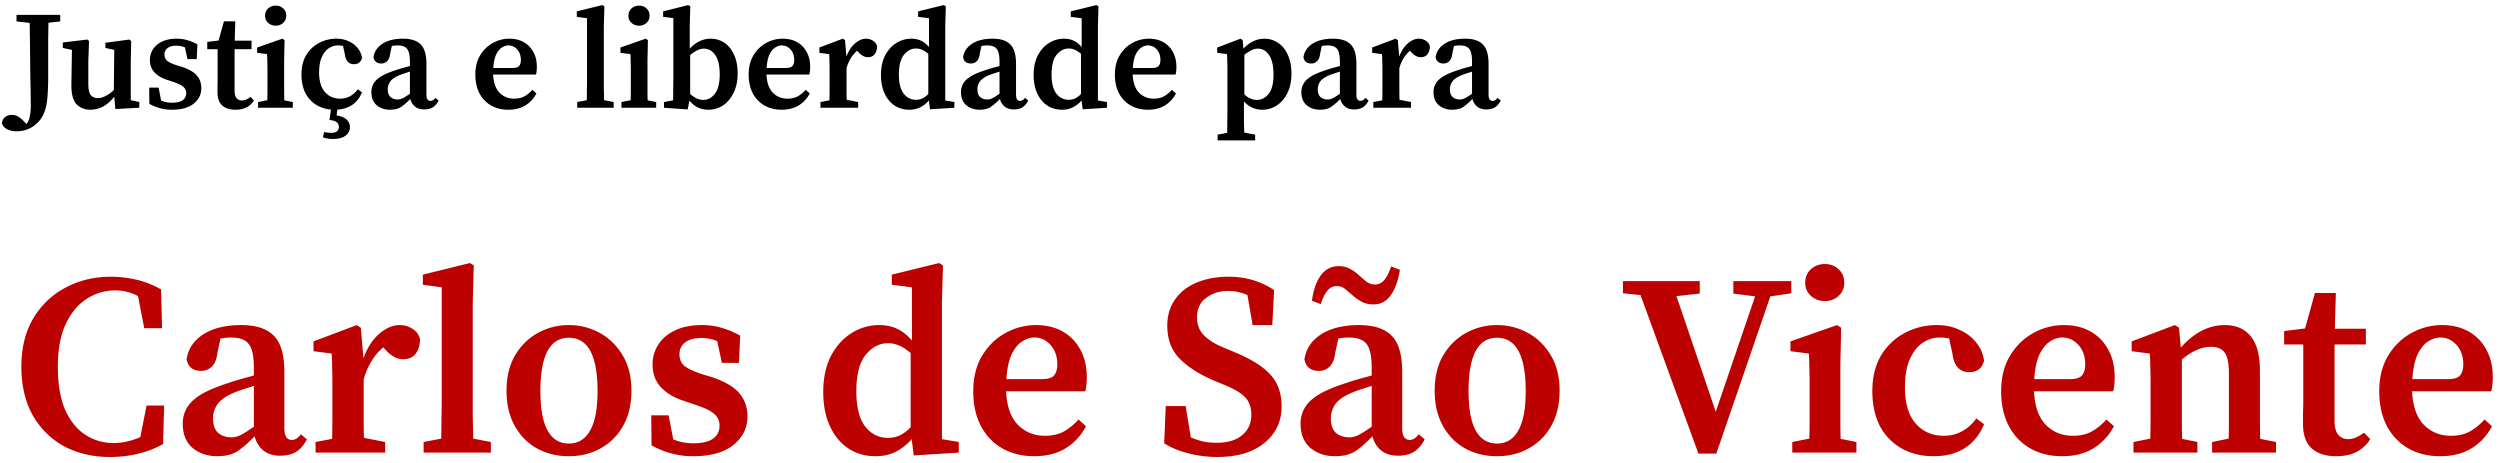 <svg width="232" height="43" fill="none" xmlns="http://www.w3.org/2000/svg"><path d="M1.533 1.992v-.611h4.056v.611l-1.092.117-.026 1.612v3.328a22.5 22.5 0 01-.078 2.067c-.052.537-.147.98-.286 1.326a2.696 2.696 0 01-.611.936c-.537.537-1.196.806-1.976.806a1.89 1.89 0 01-.806-.169.944.944 0 01-.533-.559c.026-.269.126-.468.299-.598a.955.955 0 01.611-.195c.2 0 .381.043.546.13.165.087.342.225.533.416l.286.299c.156-.19.26-.429.312-.715.06-.286.091-.641.091-1.066 0-.251-.004-.559-.013-.923 0-.373-.009-.845-.026-1.417a466.91 466.91 0 01-.026-2.145c-.009-.858-.022-1.898-.039-3.12l-1.222-.13zm9.173 8.125l-.104-1.144c-.633.806-1.37 1.209-2.21 1.209-.537 0-.97-.173-1.3-.52-.32-.355-.477-.962-.468-1.82l.052-3.211-.845-.182v-.507l2.275-.273.156.143-.065 1.82V7.79c0 .485.074.828.22 1.027.157.19.378.286.664.286.243 0 .49-.07.74-.208.26-.139.508-.316.742-.533l.039-3.731-.82-.182v-.481l2.224-.299.169.143-.04 1.82v3.666l.794.169V10l-2.223.117zm5.247.065a4.06 4.06 0 01-1.105-.143 4.315 4.315 0 01-.988-.403l-.013-1.508h.871l.234 1.209c.312.13.65.195 1.014.195.442 0 .772-.078.988-.234a.756.756 0 00.325-.65.73.73 0 00-.26-.585c-.173-.156-.468-.303-.884-.442l-.65-.221c-.485-.156-.87-.386-1.157-.689-.277-.303-.416-.685-.416-1.144 0-.364.095-.693.286-.988a1.93 1.93 0 01.832-.715c.373-.182.824-.273 1.352-.273.373 0 .71.048 1.014.143.312.087.62.217.923.39l-.065 1.365h-.858l-.234-1.092a2.025 2.025 0 00-.806-.156c-.347 0-.615.074-.806.221a.716.716 0 00-.286.598.75.75 0 00.234.572c.165.139.468.282.91.429l.52.156c.633.217 1.084.485 1.352.806.269.32.403.706.403 1.157 0 .58-.238 1.062-.715 1.443-.468.373-1.14.559-2.015.559zm5.893 0c-.52 0-.927-.13-1.221-.39-.295-.26-.442-.676-.442-1.248v-.559a15.1 15.1 0 00.012-.65V4.566h-.962V3.89l1.053-.13.494-1.781h1.053l-.051 1.794h1.56v.793h-1.573v3.835c0 .32.06.555.182.702.13.147.299.221.506.221.235 0 .499-.108.793-.325l.313.325c-.165.269-.39.481-.676.637-.287.147-.633.221-1.04.221zM23.95 10v-.533l.858-.169c.009-.32.013-.667.013-1.04V6.659c0-.355-.004-.65-.013-.884 0-.243-.009-.494-.026-.754l-.923-.117V4.41l2.34-.819.208.13-.039 1.833v2.704c0 .373.005.724.013 1.053l.793.156V10H23.95zm1.638-7.618c-.277 0-.511-.087-.702-.26a.856.856 0 01-.286-.663.87.87 0 01.286-.676c.19-.173.425-.26.702-.26a.96.96 0 01.69.26c.19.173.285.399.285.676 0 .269-.095.49-.286.663a.96.96 0 01-.689.26zm5.468 7.8a3.3 3.3 0 01-1.585-.377 2.8 2.8 0 01-1.105-1.118c-.26-.494-.39-1.088-.39-1.781 0-.702.147-1.3.442-1.794a3.056 3.056 0 011.195-1.131 3.408 3.408 0 011.613-.39c.424 0 .806.082 1.144.247.346.156.623.368.832.637.216.269.346.572.39.91-.105.381-.352.572-.742.572-.485 0-.767-.303-.845-.91l-.169-.78a2.198 2.198 0 00-.467-.052c-.313 0-.603.091-.872.273-.26.173-.472.446-.637.819-.164.373-.247.845-.247 1.417 0 .789.178 1.391.534 1.807.364.416.836.624 1.417.624.346 0 .658-.078.935-.234.278-.156.512-.368.703-.637l.39.286c-.217.529-.542.932-.975 1.209-.425.269-.945.403-1.56.403zm-.48.949l.168-1.183h.585l-.09.767c.39.06.693.182.91.364.216.19.325.429.325.715 0 .32-.135.585-.403.793-.27.208-.668.312-1.196.312-.191 0-.36-.017-.508-.052a2.485 2.485 0 01-.402-.104l.116-.494c.226.052.442.078.65.078.252 0 .434-.052.546-.156a.484.484 0 00.17-.39c0-.2-.074-.351-.221-.455-.14-.095-.356-.16-.65-.195zm8.789-.975c-.347 0-.629-.087-.845-.26a1.298 1.298 0 01-.442-.715c-.32.33-.611.58-.871.754-.26.165-.598.247-1.014.247-.486 0-.897-.139-1.235-.416-.33-.286-.494-.693-.494-1.222 0-.277.065-.533.195-.767.13-.243.36-.468.689-.676.338-.208.819-.412 1.443-.611.173-.06.368-.121.585-.182.216-.06.437-.121.663-.182v-.364c0-.607-.087-1.014-.26-1.222-.165-.217-.46-.325-.884-.325a2.894 2.894 0 00-.533.052l-.156.715c-.035.312-.126.542-.273.689a.742.742 0 01-.546.221c-.416 0-.659-.195-.728-.585.078-.52.355-.936.832-1.248.485-.312 1.122-.468 1.91-.468.755 0 1.305.182 1.652.546.346.355.52.958.52 1.807v2.834c0 .39.125.585.377.585.164 0 .316-.095.455-.286l.299.26c-.156.295-.343.507-.56.637-.207.121-.467.182-.78.182zm-3.38-1.885c0 .338.086.585.26.741.182.147.403.221.663.221.147 0 .294-.035.442-.104.147-.07.377-.212.689-.429V6.646c-.182.06-.356.117-.52.169-.156.052-.29.1-.403.143-.434.173-.733.373-.897.598a1.235 1.235 0 00-.234.715zM47.18 4.215c-.208 0-.416.07-.624.208-.2.13-.373.347-.52.65-.139.303-.226.715-.26 1.235h1.78c.313 0 .52-.065.625-.195.104-.13.156-.312.156-.546 0-.399-.113-.724-.338-.975a1.06 1.06 0 00-.82-.377zm0 5.967c-.607 0-1.14-.13-1.6-.39a2.739 2.739 0 01-1.078-1.118c-.26-.494-.39-1.079-.39-1.755 0-.693.147-1.287.442-1.781a3.082 3.082 0 011.17-1.144 3.146 3.146 0 011.547-.403c.511 0 .957.108 1.339.325.381.217.676.52.884.91.217.39.325.85.325 1.378 0 .277-.026.516-.078.715h-3.978c.035.745.23 1.304.585 1.677.364.373.819.559 1.365.559.381 0 .702-.074.962-.221a2.98 2.98 0 00.728-.598l.377.338c-.252.477-.598.85-1.04 1.118-.434.26-.954.39-1.56.39zM53.566 10v-.533l.884-.169c.01-.338.014-.676.014-1.014.008-.338.013-.676.013-1.014V1.693l-.95-.13v-.507l2.367-.585.195.117-.053 1.833v5.863c.01.338.018.676.026 1.014l.885.169V10h-3.38zm4.103 0v-.533l.858-.169c.009-.32.013-.667.013-1.04V6.659c0-.355-.004-.65-.013-.884 0-.243-.009-.494-.026-.754l-.923-.117V4.41l2.34-.819.208.13-.04 1.833v2.704c0 .373.005.724.014 1.053l.793.156V10h-3.224zm1.638-7.618c-.277 0-.511-.087-.702-.26a.857.857 0 01-.286-.663.87.87 0 01.286-.676c.19-.173.425-.26.702-.26.277 0 .507.087.689.26.19.173.286.399.286.676 0 .269-.095.49-.286.663a.959.959 0 01-.69.26zM61.617 10v-.533l.844-.156c.009-.32.013-.667.013-1.04a42.8 42.8 0 00.013-1.001V1.68l-.949-.117v-.507l2.327-.585.195.117-.052 1.833v2.093c.58-.615 1.227-.923 1.937-.923.468 0 .893.126 1.274.377.382.251.68.62.897 1.105.226.477.338 1.062.338 1.755 0 .685-.125 1.278-.377 1.781-.242.503-.567.893-.975 1.17a2.425 2.425 0 01-1.365.403c-.338 0-.654-.065-.949-.195-.286-.13-.554-.347-.806-.65l-.169.819L61.616 10zm3.704-5.486c-.2 0-.407.052-.624.156a3.325 3.325 0 00-.65.442v3.601c.399.373.806.559 1.222.559.425 0 .785-.195 1.08-.585.294-.39.441-.984.441-1.781 0-.806-.138-1.404-.416-1.794-.268-.399-.62-.598-1.053-.598zm7.224-.299c-.208 0-.416.07-.624.208-.2.13-.373.347-.52.65-.139.303-.225.715-.26 1.235h1.781c.312 0 .52-.065.624-.195.104-.13.156-.312.156-.546 0-.399-.113-.724-.338-.975a1.06 1.06 0 00-.819-.377zm0 5.967c-.607 0-1.14-.13-1.599-.39a2.74 2.74 0 01-1.079-1.118c-.26-.494-.39-1.079-.39-1.755 0-.693.147-1.287.442-1.781a3.082 3.082 0 011.17-1.144 3.146 3.146 0 011.547-.403c.511 0 .958.108 1.34.325.38.217.675.52.883.91.217.39.325.85.325 1.378 0 .277-.026.516-.078.715h-3.978c.035.745.23 1.304.585 1.677.364.373.82.559 1.365.559.381 0 .702-.074.962-.221a2.97 2.97 0 00.728-.598l.377.338c-.251.477-.598.85-1.04 1.118-.433.26-.953.39-1.56.39zM76.141 10v-.533l.832-.156c.01-.33.014-.68.014-1.053V6.581c0-.355-.005-.637-.013-.845 0-.217-.01-.455-.026-.715l-.91-.117V4.41l2.17-.819.209.13.13 1.534c.199-.537.468-.949.806-1.235.338-.286.675-.429 1.014-.429.233 0 .446.06.636.182.2.121.33.295.39.52-.008.32-.086.572-.234.754-.147.173-.35.26-.61.26-.313 0-.607-.156-.885-.468l-.117-.13c-.459.381-.788.919-.987 1.612v1.911c0 .364.004.706.013 1.027l1.066.208V10H76.14zm7.276-3.081c0 .789.148 1.378.442 1.768.304.381.685.572 1.145.572.225 0 .428-.043.61-.13a1.91 1.91 0 00.533-.403V4.995c-.38-.33-.758-.494-1.13-.494-.434 0-.81.195-1.132.585-.312.39-.468 1.001-.468 1.833zm2.886 3.224l-.103-.819c-.243.277-.512.49-.806.637a2.238 2.238 0 01-1.015.221c-.51 0-.966-.13-1.365-.39-.39-.26-.697-.633-.922-1.118-.226-.485-.338-1.062-.338-1.729 0-.685.125-1.278.376-1.781.26-.503.603-.888 1.028-1.157a2.577 2.577 0 011.416-.416c.33 0 .624.06.885.182.268.121.52.32.754.598V1.693l-1.014-.13v-.507l2.379-.585.194.117-.052 1.833v6.903l.846.143V10l-2.263.143zm7.779.013c-.347 0-.629-.087-.845-.26a1.298 1.298 0 01-.442-.715c-.321.33-.612.58-.871.754-.26.165-.599.247-1.015.247-.485 0-.897-.139-1.235-.416-.329-.286-.494-.693-.494-1.222 0-.277.066-.533.195-.767.13-.243.36-.468.69-.676.338-.208.819-.412 1.442-.611.174-.06.369-.121.585-.182l.663-.182v-.364c0-.607-.086-1.014-.26-1.222-.164-.217-.459-.325-.883-.325a2.894 2.894 0 00-.533.052l-.156.715c-.035.312-.126.542-.273.689a.742.742 0 01-.547.221c-.415 0-.658-.195-.727-.585.078-.52.355-.936.831-1.248.486-.312 1.123-.468 1.912-.468.754 0 1.304.182 1.65.546.347.355.52.958.52 1.807v2.834c0 .39.126.585.377.585.165 0 .317-.095.456-.286l.299.26c-.157.295-.343.507-.56.637-.208.121-.468.182-.78.182zm-3.38-1.885c0 .338.086.585.26.741.181.147.403.221.662.221.148 0 .295-.035.443-.104.147-.07.377-.212.689-.429V6.646c-.183.06-.356.117-.52.169-.157.052-.29.1-.404.143-.433.173-.732.373-.896.598a1.235 1.235 0 00-.235.715zm6.883-1.352c0 .789.148 1.378.442 1.768.304.381.685.572 1.144.572.226 0 .43-.043.611-.13a1.91 1.91 0 00.533-.403V4.995c-.38-.33-.758-.494-1.13-.494-.434 0-.81.195-1.132.585-.312.39-.468 1.001-.468 1.833zm2.886 3.224l-.104-.819a2.62 2.62 0 01-.806.637 2.238 2.238 0 01-1.014.221c-.51 0-.966-.13-1.365-.39-.39-.26-.697-.633-.923-1.118-.225-.485-.338-1.062-.338-1.729 0-.685.126-1.278.377-1.781.26-.503.603-.888 1.027-1.157a2.578 2.578 0 011.417-.416c.33 0 .624.06.884.182.27.121.52.32.754.598V1.693l-1.014-.13v-.507l2.379-.585.195.117-.052 1.833v6.903l.845.143V10l-2.262.143zm6.059-5.928c-.208 0-.416.07-.624.208-.199.13-.372.347-.52.65-.138.303-.225.715-.26 1.235h1.781c.312 0 .52-.065.624-.195.104-.13.156-.312.156-.546 0-.399-.112-.724-.338-.975a1.06 1.06 0 00-.819-.377zm0 5.967c-.606 0-1.139-.13-1.599-.39a2.741 2.741 0 01-1.079-1.118c-.26-.494-.39-1.079-.39-1.755 0-.693.148-1.287.442-1.781a3.092 3.092 0 011.17-1.144 3.148 3.148 0 011.547-.403c.512 0 .958.108 1.339.325.382.217.676.52.884.91.217.39.325.85.325 1.378 0 .277-.026.516-.078.715h-3.978c.035.745.23 1.304.585 1.677.364.373.819.559 1.365.559.382 0 .702-.074.962-.221a2.96 2.96 0 00.728-.598l.377.338c-.251.477-.598.85-1.04 1.118-.433.26-.953.39-1.56.39zm6.465 2.847v-.533l.884-.169c.009-.381.013-.75.013-1.105.009-.347.013-.685.013-1.014V6.581c0-.355-.004-.637-.013-.845 0-.217-.009-.455-.026-.715l-.91-.117V4.41l2.158-.819.208.13.065.793c.589-.615 1.239-.923 1.95-.923.468 0 .893.13 1.274.39.381.251.68.62.897 1.105.225.485.338 1.075.338 1.768 0 .685-.126 1.278-.377 1.781-.243.494-.568.875-.975 1.144a2.423 2.423 0 01-1.365.403 2.2 2.2 0 01-.897-.182 2.435 2.435 0 01-.793-.585v1.781l.026 1.105 1.014.195v.533h-3.484zm3.731-8.515c-.199 0-.403.052-.611.156a4.395 4.395 0 00-.637.416v3.679c.364.338.75.507 1.157.507.433 0 .797-.186 1.092-.559.303-.381.455-.975.455-1.781 0-.797-.134-1.4-.403-1.807-.269-.407-.62-.611-1.053-.611zm8.941 5.642c-.346 0-.628-.087-.845-.26a1.302 1.302 0 01-.442-.715c-.32.33-.611.58-.871.754-.26.165-.598.247-1.014.247-.485 0-.897-.139-1.235-.416-.329-.286-.494-.693-.494-1.222 0-.277.065-.533.195-.767.13-.243.36-.468.689-.676.338-.208.819-.412 1.443-.611.174-.06.369-.121.585-.182l.663-.182v-.364c0-.607-.086-1.014-.26-1.222-.164-.217-.459-.325-.884-.325a2.904 2.904 0 00-.533.052l-.156.715c-.034.312-.125.542-.273.689a.74.74 0 01-.546.221c-.416 0-.658-.195-.728-.585.078-.52.356-.936.832-1.248.486-.312 1.123-.468 1.911-.468.754 0 1.305.182 1.651.546.347.355.52.958.52 1.807v2.834c0 .39.126.585.377.585.165 0 .317-.095.455-.286l.299.26c-.156.295-.342.507-.559.637-.208.121-.468.182-.78.182zm-3.38-1.885c0 .338.087.585.26.741.182.147.403.221.663.221.148 0 .295-.035.442-.104.148-.07.377-.212.689-.429V6.646c-.182.06-.355.117-.52.169-.156.052-.29.1-.403.143-.433.173-.732.373-.897.598a1.235 1.235 0 00-.234.715zM127.443 10v-.533l.832-.156c.009-.33.013-.68.013-1.053V6.581c0-.355-.004-.637-.013-.845 0-.217-.008-.455-.026-.715l-.91-.117V4.41l2.171-.819.208.13.13 1.534c.2-.537.468-.949.806-1.235.338-.286.676-.429 1.014-.429.234 0 .447.06.637.182.2.121.33.295.39.52-.008.32-.086.572-.234.754-.147.173-.351.26-.611.26-.312 0-.606-.156-.884-.468l-.117-.13c-.459.381-.788.919-.988 1.612v1.911c0 .364.005.706.013 1.027l1.066.208V10h-3.497zm10.488.156c-.347 0-.628-.087-.845-.26a1.296 1.296 0 01-.442-.715c-.321.33-.611.58-.871.754-.26.165-.598.247-1.014.247-.485 0-.897-.139-1.235-.416-.329-.286-.494-.693-.494-1.222 0-.277.065-.533.195-.767.13-.243.36-.468.689-.676.338-.208.819-.412 1.443-.611a9.55 9.55 0 01.585-.182l.663-.182v-.364c0-.607-.087-1.014-.26-1.222-.165-.217-.459-.325-.884-.325a2.887 2.887 0 00-.533.052l-.156.715c-.035.312-.126.542-.273.689a.74.74 0 01-.546.221c-.416 0-.659-.195-.728-.585.078-.52.355-.936.832-1.248.485-.312 1.122-.468 1.911-.468.754 0 1.304.182 1.651.546.347.355.52.958.52 1.807v2.834c0 .39.126.585.377.585.165 0 .316-.095.455-.286l.299.26c-.156.295-.342.507-.559.637-.208.121-.468.182-.78.182zm-3.38-1.885c0 .338.087.585.26.741.182.147.403.221.663.221.147 0 .295-.035.442-.104.147-.07.377-.212.689-.429V6.646c-.182.06-.355.117-.52.169-.156.052-.29.1-.403.143-.433.173-.732.373-.897.598a1.235 1.235 0 00-.234.715z" fill="#000"/><path d="M10.192 42.408c-1.568 0-2.976-.328-4.224-.984-1.232-.672-2.208-1.632-2.928-2.88-.704-1.264-1.056-2.768-1.056-4.512 0-1.744.368-3.24 1.104-4.488.752-1.248 1.752-2.2 3-2.856 1.264-.672 2.656-1.008 4.176-1.008.784 0 1.568.088 2.352.264.784.176 1.56.48 2.328.912l.096 3.6h-1.656l-.576-2.976a4.106 4.106 0 00-1.056-.408 4.808 4.808 0 00-3.72.672c-.8.512-1.448 1.296-1.944 2.352-.48 1.04-.72 2.36-.72 3.96 0 1.584.224 2.904.672 3.96.464 1.04 1.088 1.816 1.872 2.328.784.512 1.664.768 2.64.768.816 0 1.64-.184 2.472-.552l.576-2.928h1.632l-.096 3.576a9.264 9.264 0 01-2.28.888c-.832.208-1.72.312-2.664.312zm15.815-.12c-.64 0-1.16-.16-1.56-.48-.4-.32-.672-.76-.816-1.32-.592.608-1.128 1.072-1.608 1.392-.48.304-1.104.456-1.872.456-.896 0-1.656-.256-2.28-.768-.608-.528-.912-1.28-.912-2.256 0-.512.12-.984.36-1.416.24-.448.664-.864 1.272-1.248.624-.384 1.512-.76 2.664-1.128.32-.112.68-.224 1.08-.336.4-.112.808-.224 1.224-.336v-.672c0-1.12-.16-1.872-.48-2.256-.304-.4-.848-.6-1.632-.6a5.342 5.342 0 00-.984.096l-.288 1.32c-.064.576-.232 1-.504 1.272a1.37 1.37 0 01-1.008.408c-.768 0-1.216-.36-1.344-1.08.144-.96.656-1.728 1.536-2.304.896-.576 2.072-.864 3.528-.864 1.392 0 2.408.336 3.048 1.008.64.656.96 1.768.96 3.336v5.232c0 .72.232 1.08.696 1.08.304 0 .584-.176.84-.528l.552.48c-.288.544-.632.936-1.032 1.176-.384.224-.864.336-1.44.336zm-6.24-3.48c0 .624.16 1.08.48 1.368.336.272.744.408 1.224.408.272 0 .544-.064.816-.192.272-.128.696-.392 1.272-.792v-3.792c-.336.112-.656.216-.96.312-.288.096-.536.184-.744.264-.8.32-1.352.688-1.656 1.104a2.28 2.28 0 00-.432 1.32zM29.285 42v-.984l1.536-.288c.016-.608.024-1.256.024-1.944v-3.096c0-.656-.008-1.176-.024-1.56 0-.4-.016-.84-.048-1.32l-1.68-.216v-.912l4.008-1.512.384.24.24 2.832c.368-.992.864-1.752 1.488-2.28.624-.528 1.248-.792 1.872-.792.432 0 .824.112 1.176.336.368.224.608.544.72.96-.016.592-.16 1.056-.432 1.392-.272.32-.648.48-1.128.48-.576 0-1.12-.288-1.632-.864l-.216-.24c-.848.704-1.456 1.696-1.824 2.976v3.528c0 .672.008 1.304.024 1.896l1.968.384V42h-6.456zm10.027 0v-.984l1.632-.312c.015-.624.023-1.248.023-1.872.017-.624.025-1.248.025-1.872V26.664l-1.752-.24v-.936l4.367-1.08.36.216-.096 3.384v10.824l.048 1.872 1.633.312V42h-6.24zm13.477.336c-1.088 0-2.072-.24-2.952-.72-.864-.48-1.552-1.176-2.064-2.088-.512-.912-.768-2-.768-3.264 0-1.28.264-2.376.792-3.288.544-.912 1.256-1.608 2.136-2.088a5.87 5.87 0 012.856-.72 5.87 5.87 0 012.856.72c.88.48 1.592 1.176 2.136 2.088.544.896.816 1.992.816 3.288 0 1.28-.264 2.376-.792 3.288a5.285 5.285 0 01-2.088 2.064c-.864.48-1.84.72-2.928.72zm0-1.176c.864 0 1.52-.4 1.968-1.2.464-.8.696-2.024.696-3.672 0-3.296-.888-4.944-2.664-4.944-1.76 0-2.64 1.648-2.64 4.944 0 1.648.224 2.872.672 3.672.448.8 1.104 1.2 1.968 1.2zm11.536 1.176a7.494 7.494 0 01-2.04-.264 7.963 7.963 0 01-1.824-.744l-.024-2.784h1.608l.432 2.232c.576.24 1.2.36 1.872.36.816 0 1.424-.144 1.824-.432.4-.288.6-.688.6-1.2 0-.448-.16-.808-.48-1.08-.32-.288-.864-.56-1.632-.816l-1.2-.408c-.896-.288-1.608-.712-2.136-1.272-.512-.56-.768-1.264-.768-2.112 0-.672.176-1.28.528-1.824.352-.56.864-1 1.536-1.32.688-.336 1.52-.504 2.496-.504.688 0 1.312.088 1.872.264.576.16 1.144.4 1.704.72l-.12 2.52h-1.584l-.432-2.016a3.74 3.74 0 00-1.488-.288c-.64 0-1.136.136-1.488.408-.352.272-.528.64-.528 1.104 0 .432.144.784.432 1.056.304.256.864.52 1.68.792l.96.288c1.168.4 2 .896 2.496 1.488s.744 1.304.744 2.136c0 1.072-.44 1.96-1.32 2.664-.864.688-2.104 1.032-3.72 1.032zm15.143-6.024c0 1.456.272 2.544.816 3.264.56.704 1.264 1.056 2.112 1.056.416 0 .792-.08 1.128-.24.352-.176.68-.424.984-.744V32.76c-.704-.608-1.4-.912-2.088-.912-.8 0-1.496.36-2.088 1.08-.576.72-.864 1.848-.864 3.384zm5.328 5.952l-.192-1.512a4.88 4.88 0 01-1.488 1.176c-.544.272-1.168.408-1.872.408-.944 0-1.784-.24-2.52-.72-.72-.48-1.288-1.168-1.704-2.064-.416-.896-.624-1.96-.624-3.192 0-1.264.232-2.36.696-3.288.48-.928 1.112-1.64 1.896-2.136a4.759 4.759 0 012.616-.768c.608 0 1.152.112 1.632.336.496.224.96.592 1.392 1.104v-4.944l-1.872-.24v-.936l4.392-1.08.36.216-.096 3.384v12.744l1.56.264V42l-4.176.264zM95.982 31.32c-.384 0-.768.128-1.152.384-.368.24-.688.64-.96 1.2-.256.56-.416 1.32-.48 2.28h3.288c.576 0 .96-.12 1.152-.36.192-.24.288-.576.288-1.008 0-.736-.208-1.336-.624-1.8-.416-.464-.92-.696-1.512-.696zm0 11.016c-1.12 0-2.104-.24-2.952-.72-.848-.48-1.512-1.168-1.992-2.064-.48-.912-.72-1.992-.72-3.24 0-1.28.272-2.376.816-3.288.56-.928 1.28-1.632 2.16-2.112a5.808 5.808 0 012.856-.744c.944 0 1.768.2 2.472.6.704.4 1.248.96 1.632 1.68.4.72.6 1.568.6 2.544 0 .512-.048.952-.144 1.32h-7.344c.064 1.376.424 2.408 1.08 3.096.672.688 1.512 1.032 2.52 1.032.704 0 1.296-.136 1.776-.408a5.504 5.504 0 001.344-1.104l.696.624a5.199 5.199 0 01-1.92 2.064c-.8.48-1.76.72-2.88.72zm16.974.072a10.76 10.76 0 01-2.664-.336c-.88-.224-1.632-.536-2.256-.936l.144-3.456h1.848l.48 2.904c.368.16.744.288 1.128.384.384.08.816.12 1.296.12.992 0 1.768-.232 2.328-.696.576-.48.864-1.112.864-1.896 0-.704-.2-1.256-.6-1.656-.4-.4-1.04-.776-1.92-1.128l-.984-.408c-1.312-.56-2.36-1.232-3.144-2.016-.768-.784-1.152-1.808-1.152-3.072 0-.944.24-1.752.72-2.424.48-.688 1.144-1.208 1.992-1.56.864-.368 1.856-.552 2.976-.552.832 0 1.608.112 2.328.336.72.224 1.352.528 1.896.912l-.168 3.24h-1.824l-.48-2.784a4.278 4.278 0 00-1.8-.384c-.8 0-1.48.216-2.04.648-.56.416-.84 1.016-.84 1.8 0 .688.216 1.248.648 1.68.432.432 1.04.808 1.824 1.128l1.032.432c1.568.656 2.68 1.36 3.336 2.112.672.752 1.008 1.72 1.008 2.904 0 1.408-.536 2.544-1.608 3.408-1.056.864-2.512 1.296-4.368 1.296zm16.785-.12c-.64 0-1.16-.16-1.56-.48-.4-.32-.672-.76-.816-1.32-.592.608-1.128 1.072-1.608 1.392-.48.304-1.104.456-1.872.456-.896 0-1.656-.256-2.28-.768-.608-.528-.912-1.28-.912-2.256 0-.512.12-.984.36-1.416.24-.448.664-.864 1.272-1.248.624-.384 1.512-.76 2.664-1.128.32-.112.68-.224 1.08-.336.4-.112.808-.224 1.224-.336v-.672c0-1.12-.16-1.872-.48-2.256-.304-.4-.848-.6-1.632-.6a5.342 5.342 0 00-.984.096l-.288 1.32c-.064.576-.232 1-.504 1.272a1.37 1.37 0 01-1.008.408c-.768 0-1.216-.36-1.344-1.08.144-.96.656-1.728 1.536-2.304.896-.576 2.072-.864 3.528-.864 1.392 0 2.408.336 3.048 1.008.64.656.96 1.768.96 3.336v5.232c0 .72.232 1.08.696 1.08.304 0 .584-.176.84-.528l.552.48c-.288.544-.632.936-1.032 1.176-.384.224-.864.336-1.44.336zm-6.24-3.48c0 .624.16 1.08.48 1.368.336.272.744.408 1.224.408.272 0 .544-.064.816-.192.272-.128.696-.392 1.272-.792v-3.792c-.336.112-.656.216-.96.312-.288.096-.536.184-.744.264-.8.32-1.352.688-1.656 1.104a2.28 2.28 0 00-.432 1.32zm-1.752-10.896c.128-.992.4-1.776.816-2.352.432-.576.984-.864 1.656-.864.384 0 .712.072.984.216.288.144.552.32.792.528.272.24.528.464.768.672.256.192.536.288.84.288.352 0 .648-.152.888-.456.24-.304.44-.712.6-1.224l.816.312c-.144.976-.424 1.76-.84 2.352-.4.576-.936.864-1.608.864a2.4 2.4 0 01-.984-.192 4.44 4.44 0 01-.816-.528c-.256-.224-.512-.44-.768-.648a1.192 1.192 0 00-.84-.336c-.352 0-.648.152-.888.456-.24.304-.44.712-.6 1.224l-.816-.312zm17.173 14.424c-1.088 0-2.072-.24-2.952-.72-.864-.48-1.552-1.176-2.064-2.088-.512-.912-.768-2-.768-3.264 0-1.28.264-2.376.792-3.288.544-.912 1.256-1.608 2.136-2.088a5.87 5.87 0 012.856-.72 5.87 5.87 0 012.856.72c.88.48 1.592 1.176 2.136 2.088.544.896.816 1.992.816 3.288 0 1.28-.264 2.376-.792 3.288a5.285 5.285 0 01-2.088 2.064c-.864.48-1.84.72-2.928.72zm0-1.176c.864 0 1.52-.4 1.968-1.2.464-.8.696-2.024.696-3.672 0-3.296-.888-4.944-2.664-4.944-1.76 0-2.64 1.648-2.64 4.944 0 1.648.224 2.872.672 3.672.448.8 1.104 1.2 1.968 1.2zm11.686-13.944v-1.128h7.128v1.152l-2.16.24 3.648 10.728 3.648-10.704-2.016-.264v-1.152h5.376v1.128l-1.944.288-5.016 14.592h-1.656l-5.376-14.712-1.632-.168zM166.323 42v-.984l1.584-.312c.016-.592.024-1.232.024-1.92v-2.952c0-.656-.008-1.2-.024-1.632 0-.448-.016-.912-.048-1.392l-1.704-.216v-.912l4.32-1.512.384.24-.072 3.384v4.992c0 .688.008 1.336.024 1.944l1.464.288V42h-5.952zm3.024-14.064c-.512 0-.944-.16-1.296-.48-.352-.32-.528-.728-.528-1.224 0-.512.176-.928.528-1.248.352-.32.784-.48 1.296-.48s.936.16 1.272.48c.352.32.528.736.528 1.248 0 .496-.176.904-.528 1.224-.336.32-.76.48-1.272.48zm10.095 14.4c-1.088 0-2.064-.232-2.928-.696a5.17 5.17 0 01-2.04-2.064c-.48-.912-.72-2.008-.72-3.288 0-1.296.272-2.4.816-3.312a5.643 5.643 0 012.208-2.088 6.292 6.292 0 012.976-.72c.784 0 1.488.152 2.112.456.64.288 1.152.68 1.536 1.176.4.496.64 1.056.72 1.68-.192.704-.648 1.056-1.368 1.056-.896 0-1.416-.56-1.56-1.68l-.312-1.44a4.054 4.054 0 00-.864-.096c-.576 0-1.112.168-1.608.504-.48.32-.872.824-1.176 1.512-.304.688-.456 1.56-.456 2.616 0 1.456.328 2.568.984 3.336.672.768 1.544 1.152 2.616 1.152.64 0 1.216-.144 1.728-.432.512-.288.944-.68 1.296-1.176l.72.528c-.4.976-1 1.72-1.8 2.232-.784.496-1.744.744-2.88.744zm11.93-11.016c-.384 0-.768.128-1.152.384-.368.24-.688.64-.96 1.2-.256.56-.416 1.32-.48 2.28h3.288c.576 0 .96-.12 1.152-.36.192-.24.288-.576.288-1.008 0-.736-.208-1.336-.624-1.8-.416-.464-.92-.696-1.512-.696zm0 11.016c-1.12 0-2.104-.24-2.952-.72-.848-.48-1.512-1.168-1.992-2.064-.48-.912-.72-1.992-.72-3.24 0-1.28.272-2.376.816-3.288.56-.928 1.28-1.632 2.16-2.112a5.808 5.808 0 012.856-.744c.944 0 1.768.2 2.472.6.704.4 1.248.96 1.632 1.68.4.72.6 1.568.6 2.544 0 .512-.048.952-.144 1.32h-7.344c.064 1.376.424 2.408 1.08 3.096.672.688 1.512 1.032 2.52 1.032.704 0 1.296-.136 1.776-.408a5.497 5.497 0 001.344-1.104l.696.624a5.198 5.198 0 01-1.92 2.064c-.8.48-1.76.72-2.88.72zm6.616-.336v-.984l1.56-.312c.016-.592.024-1.232.024-1.92v-3.096c0-.656-.008-1.176-.024-1.56 0-.4-.016-.84-.048-1.32l-1.68-.216v-.912l4.008-1.512.384.24.168 1.848c1.232-1.392 2.592-2.088 4.08-2.088 1.04 0 1.84.344 2.4 1.032.576.688.864 1.776.864 3.264v4.344c0 .688.008 1.328.024 1.92l1.464.288V42h-5.928v-.984l1.536-.312c.016-.592.024-1.224.024-1.896V34.68c0-.944-.128-1.592-.384-1.944-.256-.368-.688-.552-1.296-.552-.848 0-1.744.392-2.688 1.176v5.424c0 .688.008 1.336.024 1.944l1.416.288V42h-5.928zm18.803.336c-.96 0-1.712-.24-2.256-.72-.544-.48-.816-1.248-.816-2.304V38.28c.016-.336.024-.736.024-1.2v-5.112h-1.776V30.72l1.944-.24.912-3.288h1.944l-.096 3.312h2.88v1.464h-2.904v7.08c0 .592.112 1.024.336 1.296.24.272.552.408.936.408.432 0 .92-.2 1.464-.6l.576.6a3.27 3.27 0 01-1.248 1.176c-.528.272-1.168.408-1.92.408zm9.667-11.016c-.384 0-.768.128-1.152.384-.368.24-.688.64-.96 1.2-.256.56-.416 1.32-.48 2.28h3.288c.576 0 .96-.12 1.152-.36.192-.24.288-.576.288-1.008 0-.736-.208-1.336-.624-1.8-.416-.464-.92-.696-1.512-.696zm0 11.016c-1.12 0-2.104-.24-2.952-.72-.848-.48-1.512-1.168-1.992-2.064-.48-.912-.72-1.992-.72-3.24 0-1.28.272-2.376.816-3.288.56-.928 1.28-1.632 2.16-2.112a5.808 5.808 0 012.856-.744c.944 0 1.768.2 2.472.6.704.4 1.248.96 1.632 1.68.4.72.6 1.568.6 2.544 0 .512-.048.952-.144 1.32h-7.344c.064 1.376.424 2.408 1.08 3.096.672.688 1.512 1.032 2.52 1.032.704 0 1.296-.136 1.776-.408a5.497 5.497 0 001.344-1.104l.696.624a5.198 5.198 0 01-1.92 2.064c-.8.48-1.76.72-2.88.72z" fill="#BD0000"/></svg>